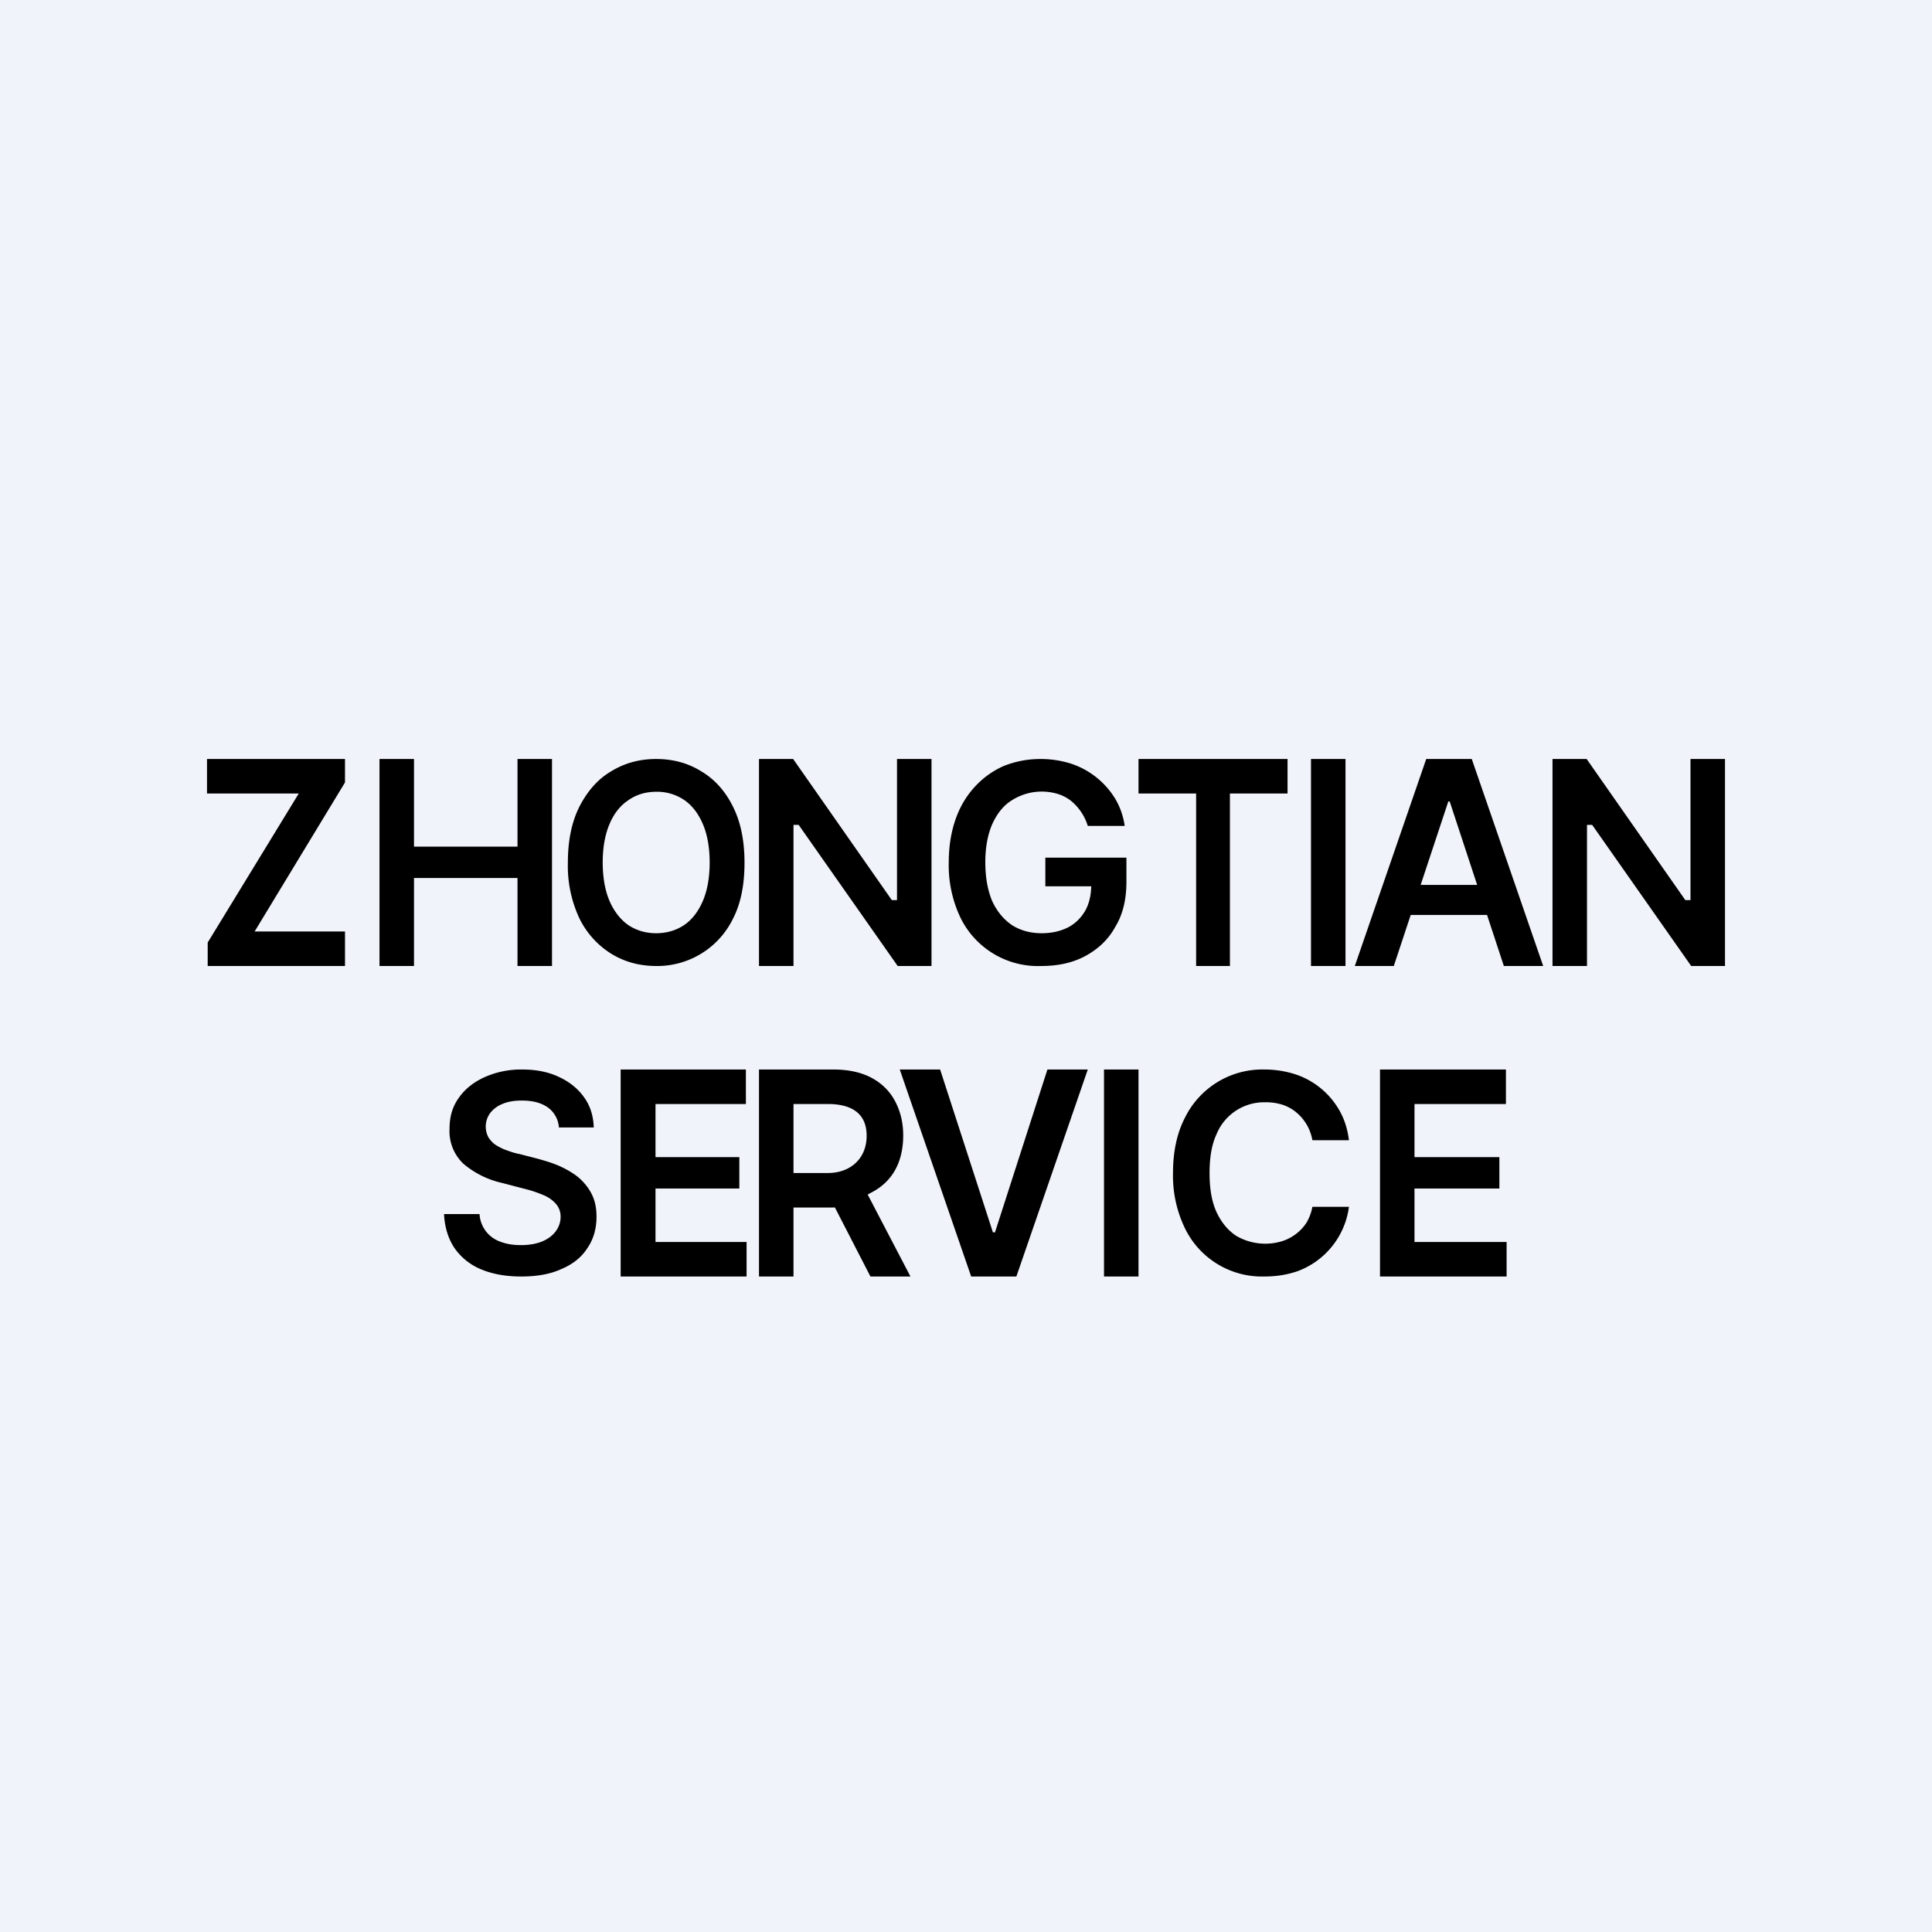 <svg width="56" height="56" viewBox="0 0 56 56" xmlns="http://www.w3.org/2000/svg"><path fill="#F0F3FA" d="M0 0h56v56H0z"/><path d="M40 37v-6h3.65v1H41v1.54h2.46v.91H41V36h2.67v1H40ZM39.1 33.05h-1.06a1.34 1.34 0 0 0-.47-.81c-.12-.1-.25-.17-.4-.22a1.6 1.6 0 0 0-.5-.07 1.49 1.49 0 0 0-1.41.93c-.14.3-.2.68-.2 1.12 0 .45.06.82.2 1.13.14.3.33.53.57.69a1.67 1.67 0 0 0 1.32.16 1.33 1.33 0 0 0 .72-.54c.08-.14.14-.29.17-.46h1.06a2.31 2.31 0 0 1-1.5 1.87c-.3.1-.6.15-.95.15a2.48 2.48 0 0 1-2.3-1.39A3.5 3.5 0 0 1 34 34c0-.63.12-1.17.35-1.61a2.5 2.5 0 0 1 2.3-1.39c.32 0 .62.05.9.14a2.3 2.3 0 0 1 1.27 1.04c.15.26.24.55.28.87ZM33 31v6h-1v-6h1ZM27.25 31l1.53 4.72h.06L30.36 31h1.17l-2.07 6h-1.31l-2.07-6h1.17ZM22 37v-6h2.15c.44 0 .81.08 1.11.24.3.16.53.39.68.67.16.3.24.63.24 1 0 .78-.32 1.35-.93 1.66-.3.16-.67.43-1.11.43H22.6v-1H24c.63 0 1.12-.4 1.12-1.08s-.48-.92-1.13-.92H23v5h-1Zm2.97-2.72L26.39 37h-1.16l-1.4-2.72h1.14ZM17.99 37v-6h3.63v1H19v1.54h2.43v.91H19V36h2.64v1H18ZM16.2 32.68a.78.78 0 0 0-.32-.58c-.2-.14-.45-.2-.76-.2-.21 0-.4.03-.56.1a.83.83 0 0 0-.35.26.66.66 0 0 0-.05.71c.06.09.13.17.23.23s.2.11.32.15c.11.04.23.08.35.1l.54.14c.21.06.42.12.62.21s.39.2.55.33c.16.14.29.3.38.48.1.2.14.41.14.66 0 .35-.09.65-.26.9-.17.27-.42.47-.75.61-.32.15-.71.22-1.17.22-.45 0-.84-.07-1.17-.21a1.74 1.74 0 0 1-.77-.62c-.18-.27-.28-.6-.3-.98h1.03a.9.9 0 0 0 .6.8c.18.07.38.1.6.1.22 0 .42-.03.6-.1.17-.07.3-.16.4-.29a.7.7 0 0 0 .15-.43.56.56 0 0 0-.14-.38.97.97 0 0 0-.36-.25 3.47 3.47 0 0 0-.54-.18l-.65-.17a2.62 2.62 0 0 1-1.13-.56 1.3 1.3 0 0 1-.4-1.01c0-.34.08-.64.27-.9.18-.26.44-.46.75-.6a2.6 2.6 0 0 1 1.09-.22c.4 0 .76.07 1.07.22.3.14.55.34.73.6.17.24.26.53.27.86h-1ZM40.4 28h-1.13l2.07-6h1.32l2.07 6h-1.14l-1.57-4.77h-.04L40.4 28Zm.05-2.35h3.1v.87h-3.1v-.87ZM39 22v6h-1v-6h1ZM33 23v-1h4.32v1h-1.67v5h-.98v-5H33ZM31.53 23.94a1.51 1.51 0 0 0-.49-.73 1.18 1.18 0 0 0-.39-.2 1.61 1.61 0 0 0-1.31.18c-.25.15-.44.39-.58.7-.13.3-.2.67-.2 1.1 0 .45.07.82.2 1.13.14.3.33.53.58.7.24.15.53.23.85.23.3 0 .55-.06.77-.17.21-.11.38-.28.5-.49.11-.2.17-.45.17-.74l.24.04H30.3v-.83h2.35v.7c0 .5-.1.94-.32 1.3-.2.37-.5.65-.87.85-.37.2-.8.29-1.27.29a2.5 2.5 0 0 1-2.35-1.4 3.53 3.53 0 0 1-.34-1.6c0-.47.07-.89.2-1.26s.32-.68.56-.94c.24-.26.52-.46.84-.6.33-.13.68-.2 1.06-.2.32 0 .62.05.9.14a2.37 2.37 0 0 1 1.27 1.02c.14.24.23.5.27.78h-1.07ZM27 22v6h-.98l-2.87-4.09H23V28h-1v-6h.99l2.86 4.09H26V22h1ZM50 22v6h-.98l-2.87-4.09H46V28h-1v-6h.99l2.86 4.09H49V22h1ZM21.58 25c0 .63-.1 1.17-.33 1.62A2.44 2.44 0 0 1 19.03 28c-.5 0-.93-.12-1.32-.36a2.5 2.5 0 0 1-.92-1.03 3.59 3.59 0 0 1-.33-1.61c0-.63.11-1.17.33-1.61.23-.45.53-.8.92-1.03.39-.24.82-.36 1.31-.36.49 0 .93.12 1.31.36.39.23.7.58.92 1.03.22.44.33.98.33 1.61Zm-1.01 0c0-.44-.07-.82-.2-1.12-.13-.3-.31-.54-.55-.7a1.4 1.4 0 0 0-.8-.23c-.3 0-.57.08-.8.24-.23.15-.42.38-.55.69-.13.3-.2.68-.2 1.12 0 .44.07.82.2 1.12.13.3.32.54.55.7.23.15.5.23.8.23.3 0 .57-.08.8-.23.24-.16.42-.4.55-.7.13-.3.2-.68.2-1.12ZM11 28v-6h1v2.54h3V22h1v6h-1v-2.55h-3V28h-1ZM6.02 28v-.68L8.66 23H6v-1h4v.68L7.38 27H10v1H6.02Z"/></svg>